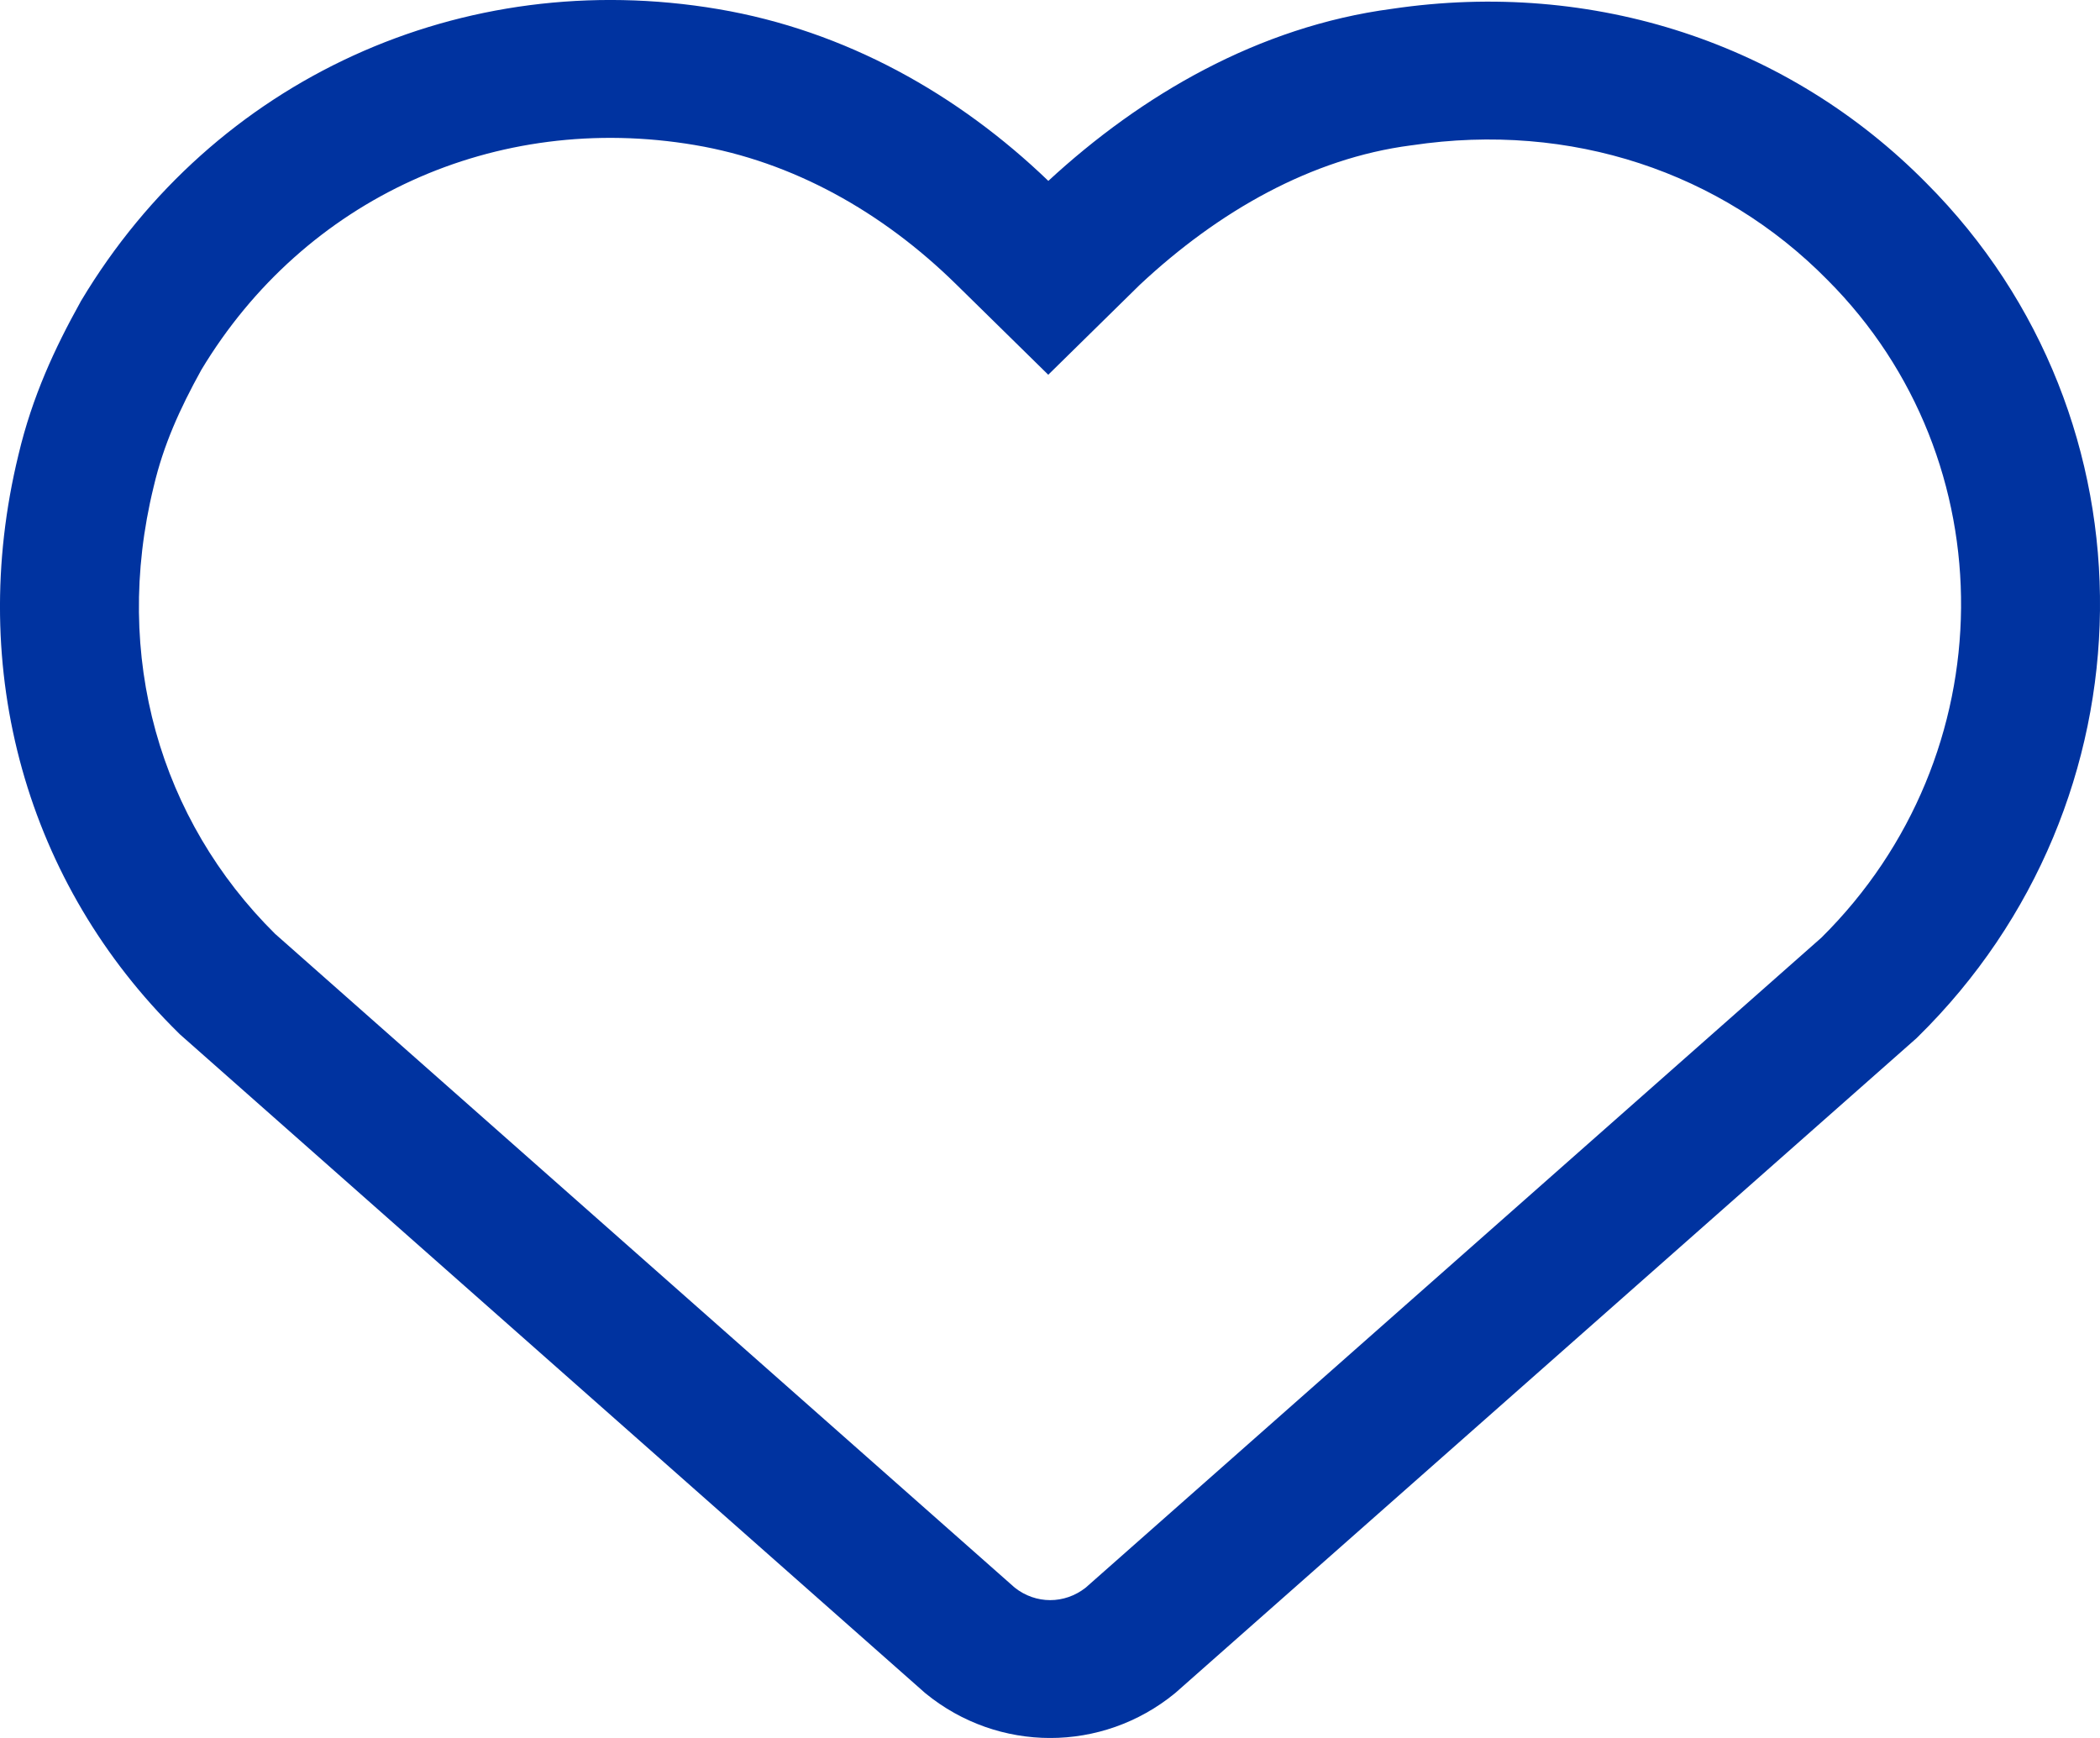 <svg xmlns="http://www.w3.org/2000/svg" width="29" height="24" viewBox="0 0 29 24" fill="none"><path fill-rule="evenodd" clip-rule="evenodd" d="M1.123 4.149C2.954 1.091 6.384 -0.473 9.919 0.126C11.679 0.424 13.233 1.302 14.477 2.498C15.758 1.315 17.374 0.367 19.222 0.122C22.011 -0.292 24.703 0.603 26.602 2.528C29.855 5.788 29.782 11.079 26.485 14.318L26.467 14.336L16.239 23.371L16.225 23.383C15.22 24.206 13.786 24.206 12.78 23.383L12.766 23.371L2.484 14.283L2.466 14.265C0.378 12.213 -0.471 9.26 0.255 6.28C0.446 5.472 0.76 4.802 1.108 4.176L1.115 4.162L1.123 4.149ZM2.78 5.108C2.481 5.649 2.257 6.146 2.123 6.717L2.121 6.725C1.549 9.065 2.212 11.324 3.798 12.895L14.013 21.924C14.304 22.154 14.701 22.154 14.993 21.924L25.153 12.948C27.695 10.431 27.725 6.357 25.237 3.866L25.233 3.862C23.772 2.38 21.696 1.677 19.499 2.006L19.482 2.008C18.114 2.187 16.831 2.912 15.739 3.934L14.476 5.175L13.204 3.926C12.182 2.922 10.945 2.231 9.596 2.003C6.845 1.537 4.205 2.739 2.78 5.108Z" fill="#0033A0"></path></svg>